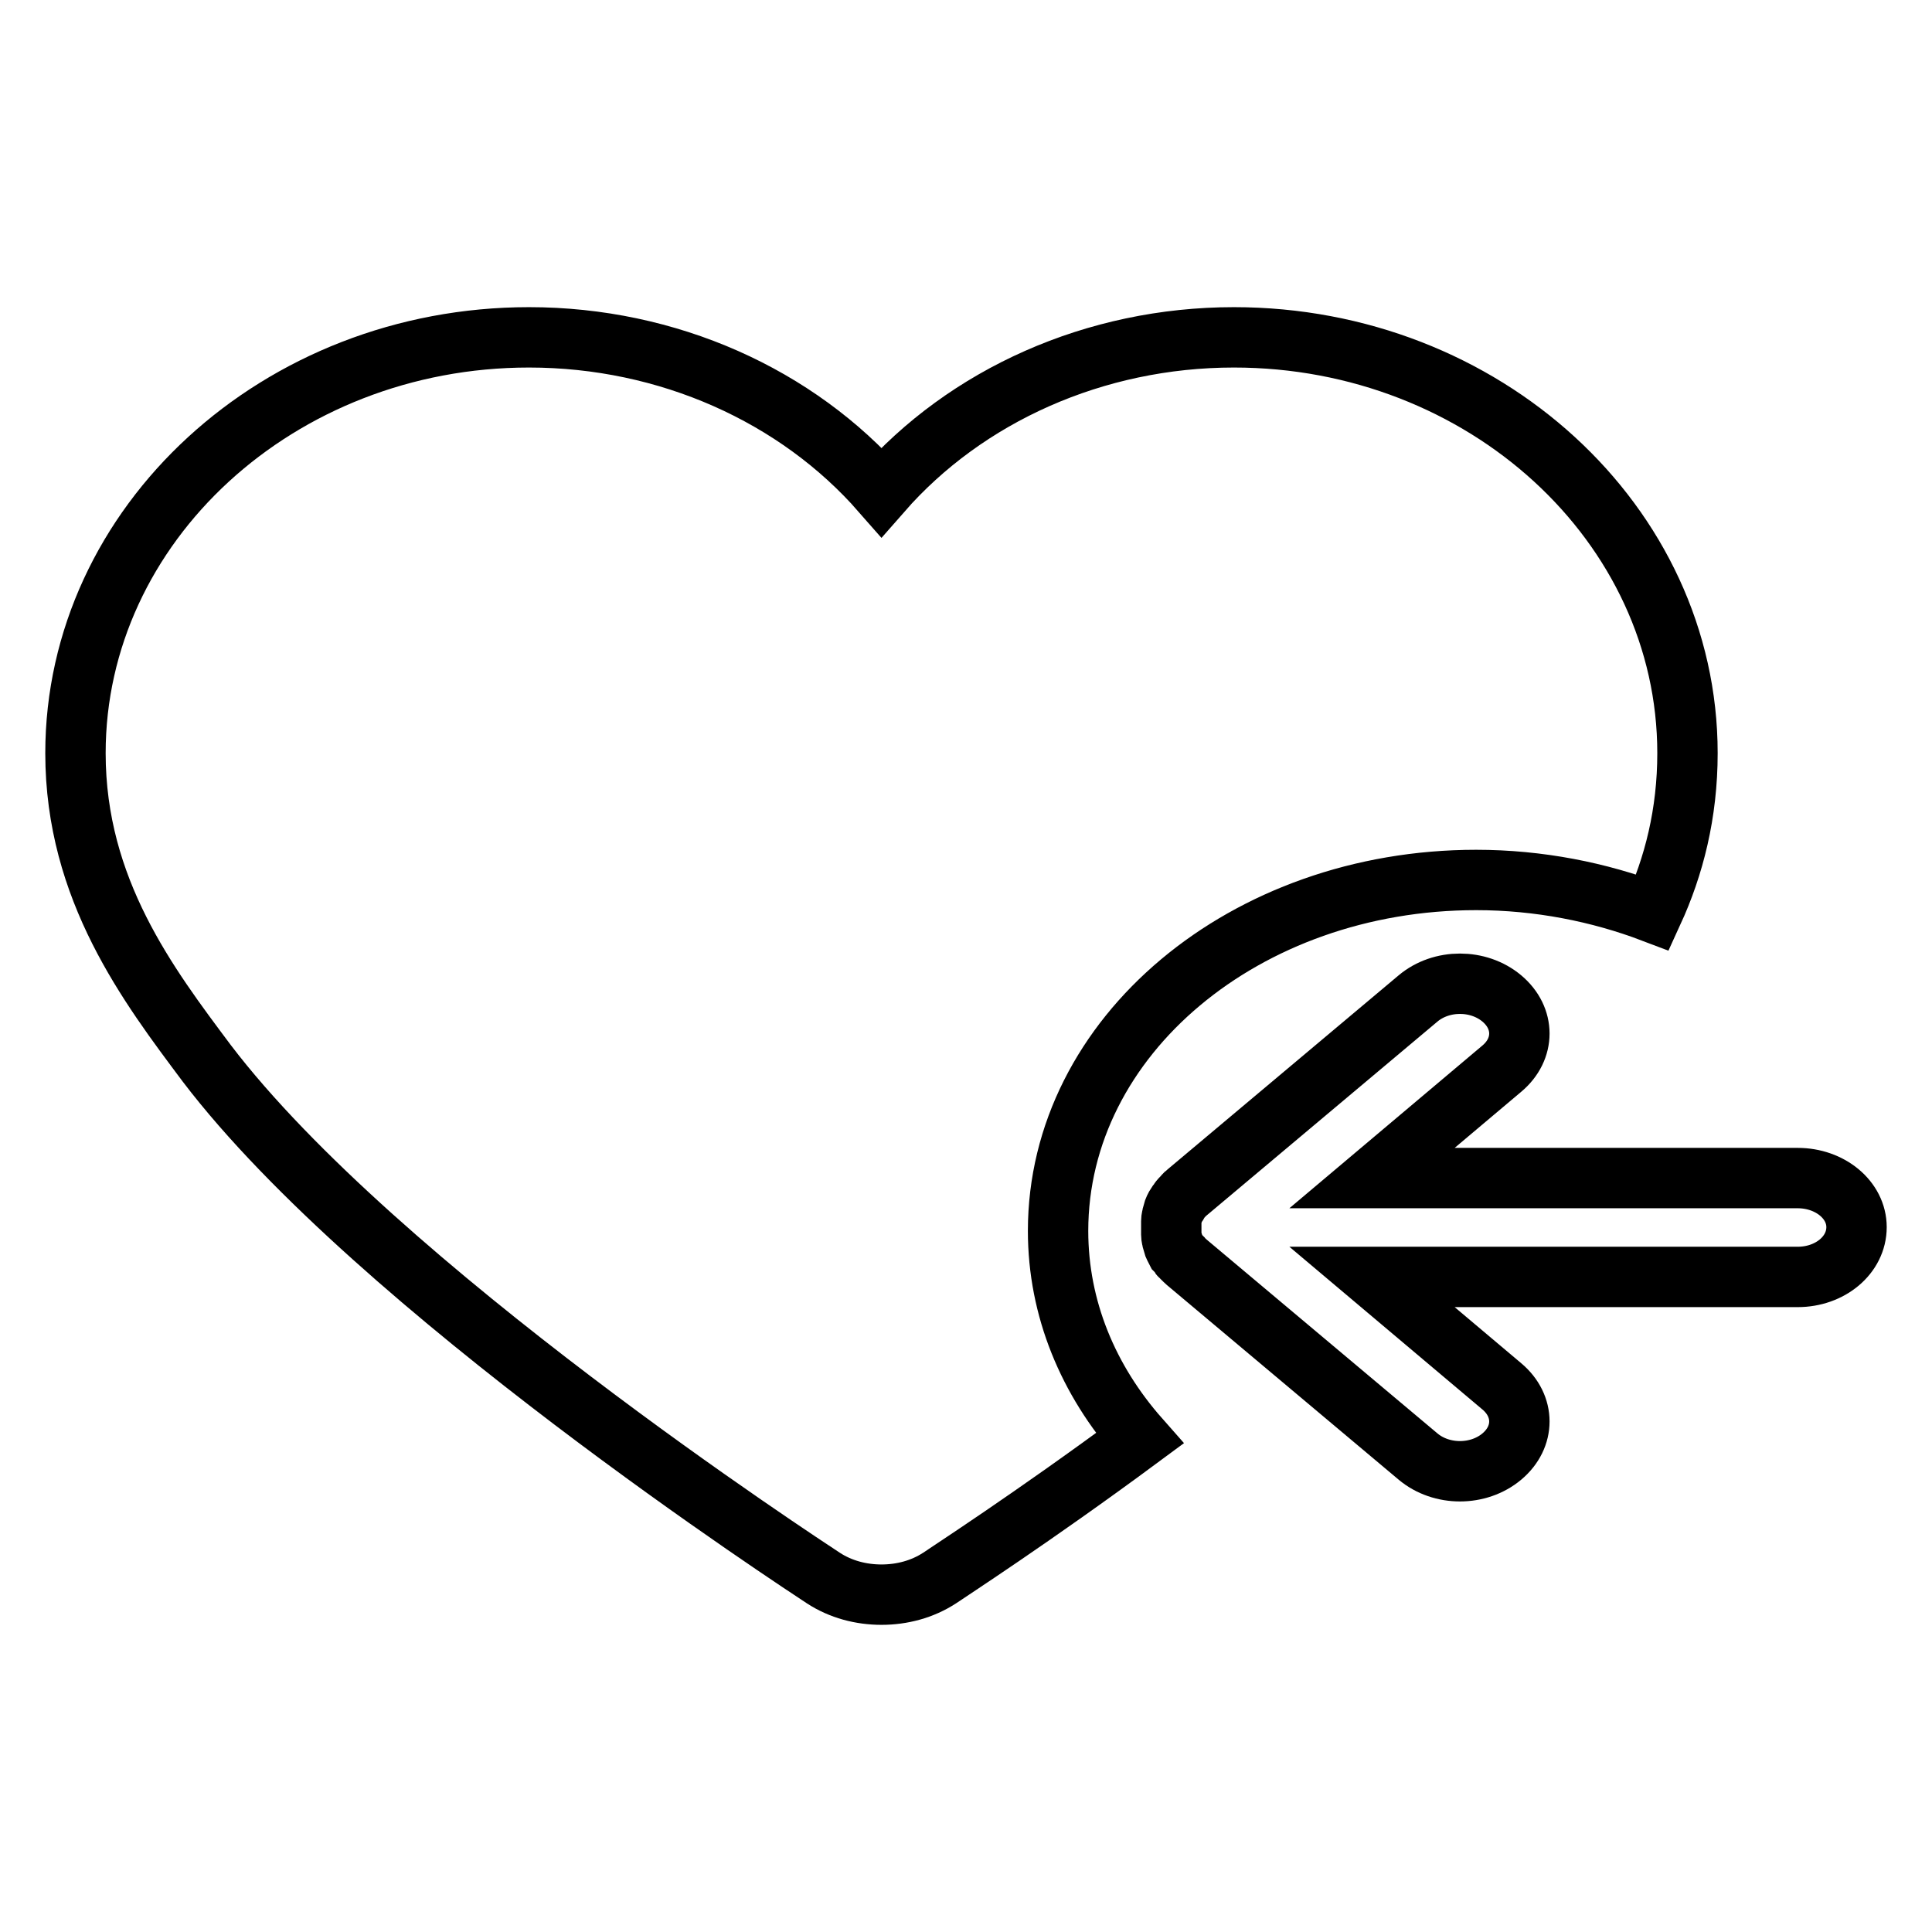 <?xml version="1.0" encoding="utf-8"?>
<!-- Svg Vector Icons : http://www.onlinewebfonts.com/icon -->
<!DOCTYPE svg PUBLIC "-//W3C//DTD SVG 1.1//EN" "http://www.w3.org/Graphics/SVG/1.1/DTD/svg11.dtd">
<svg version="1.1" xmlns="http://www.w3.org/2000/svg" xmlns:xlink="http://www.w3.org/1999/xlink" x="0px" y="0px" viewBox="0 0 256 256" enable-background="new 0 0 256 256" xml:space="preserve">
<g><g><path stroke-width="8" fill-opacity="0" stroke="#000000"  d="M195.6,116.6c8.3,0,16.3,1.6,23.4,4.3c2.8-6.1,4.6-13.1,4.6-21.1c0-30.4-27-55.1-60.1-55.1c-18.4,0-35.5,7.7-46.7,20.5c-11.2-12.8-28.3-20.5-46.7-20.5C36.9,44.7,10,69.5,10,99.8c0,18.1,9.7,30.8,17.4,41.1c22.6,29.7,79.3,66.6,81.7,68.2c2.3,1.5,5,2.2,7.7,2.2c2.7,0,5.4-0.7,7.7-2.2c1-0.7,12.3-8,26.5-18.5c-6.8-7.7-10.8-17.2-10.8-27.5C140.2,137.3,165,116.6,195.6,116.6z M238.2,156.1h-56.4l17.2-14.5c3.1-2.6,3.1-6.7,0-9.3c-3.1-2.6-8-2.6-11.1,0L157.3,158c-0.3,0.2-0.5,0.5-0.7,0.7c-0.2,0.2-0.4,0.4-0.5,0.7c0,0.1-0.1,0.1-0.2,0.2c-0.2,0.3-0.4,0.7-0.5,1.1c0,0,0,0.1,0,0.1c-0.1,0.3-0.2,0.7-0.2,1c0,0.1,0,0.1,0,0.2c0,0.1,0,0.2,0,0.3c0,0.1,0,0.2,0,0.4c0,0.1,0,0.2,0,0.4c0,0.1,0,0.2,0,0.3c0,0.1,0,0.1,0,0.2c0,0.3,0.1,0.7,0.2,1c0,0,0,0.1,0,0.1c0.1,0.4,0.3,0.7,0.5,1.1c0,0,0.1,0.1,0.1,0.1c0.1,0.1,0.2,0.3,0.3,0.4c0,0.1,0.1,0.1,0.2,0.2c0.2,0.3,0.5,0.5,0.8,0.8l30.6,25.7c3.1,2.6,8,2.6,11.1,0c3.1-2.6,3.1-6.7,0-9.3l-17.2-14.5h56.4c4.3,0,7.8-2.9,7.8-6.6C246,159,242.5,156.1,238.2,156.1z"/></g></g>
</svg>